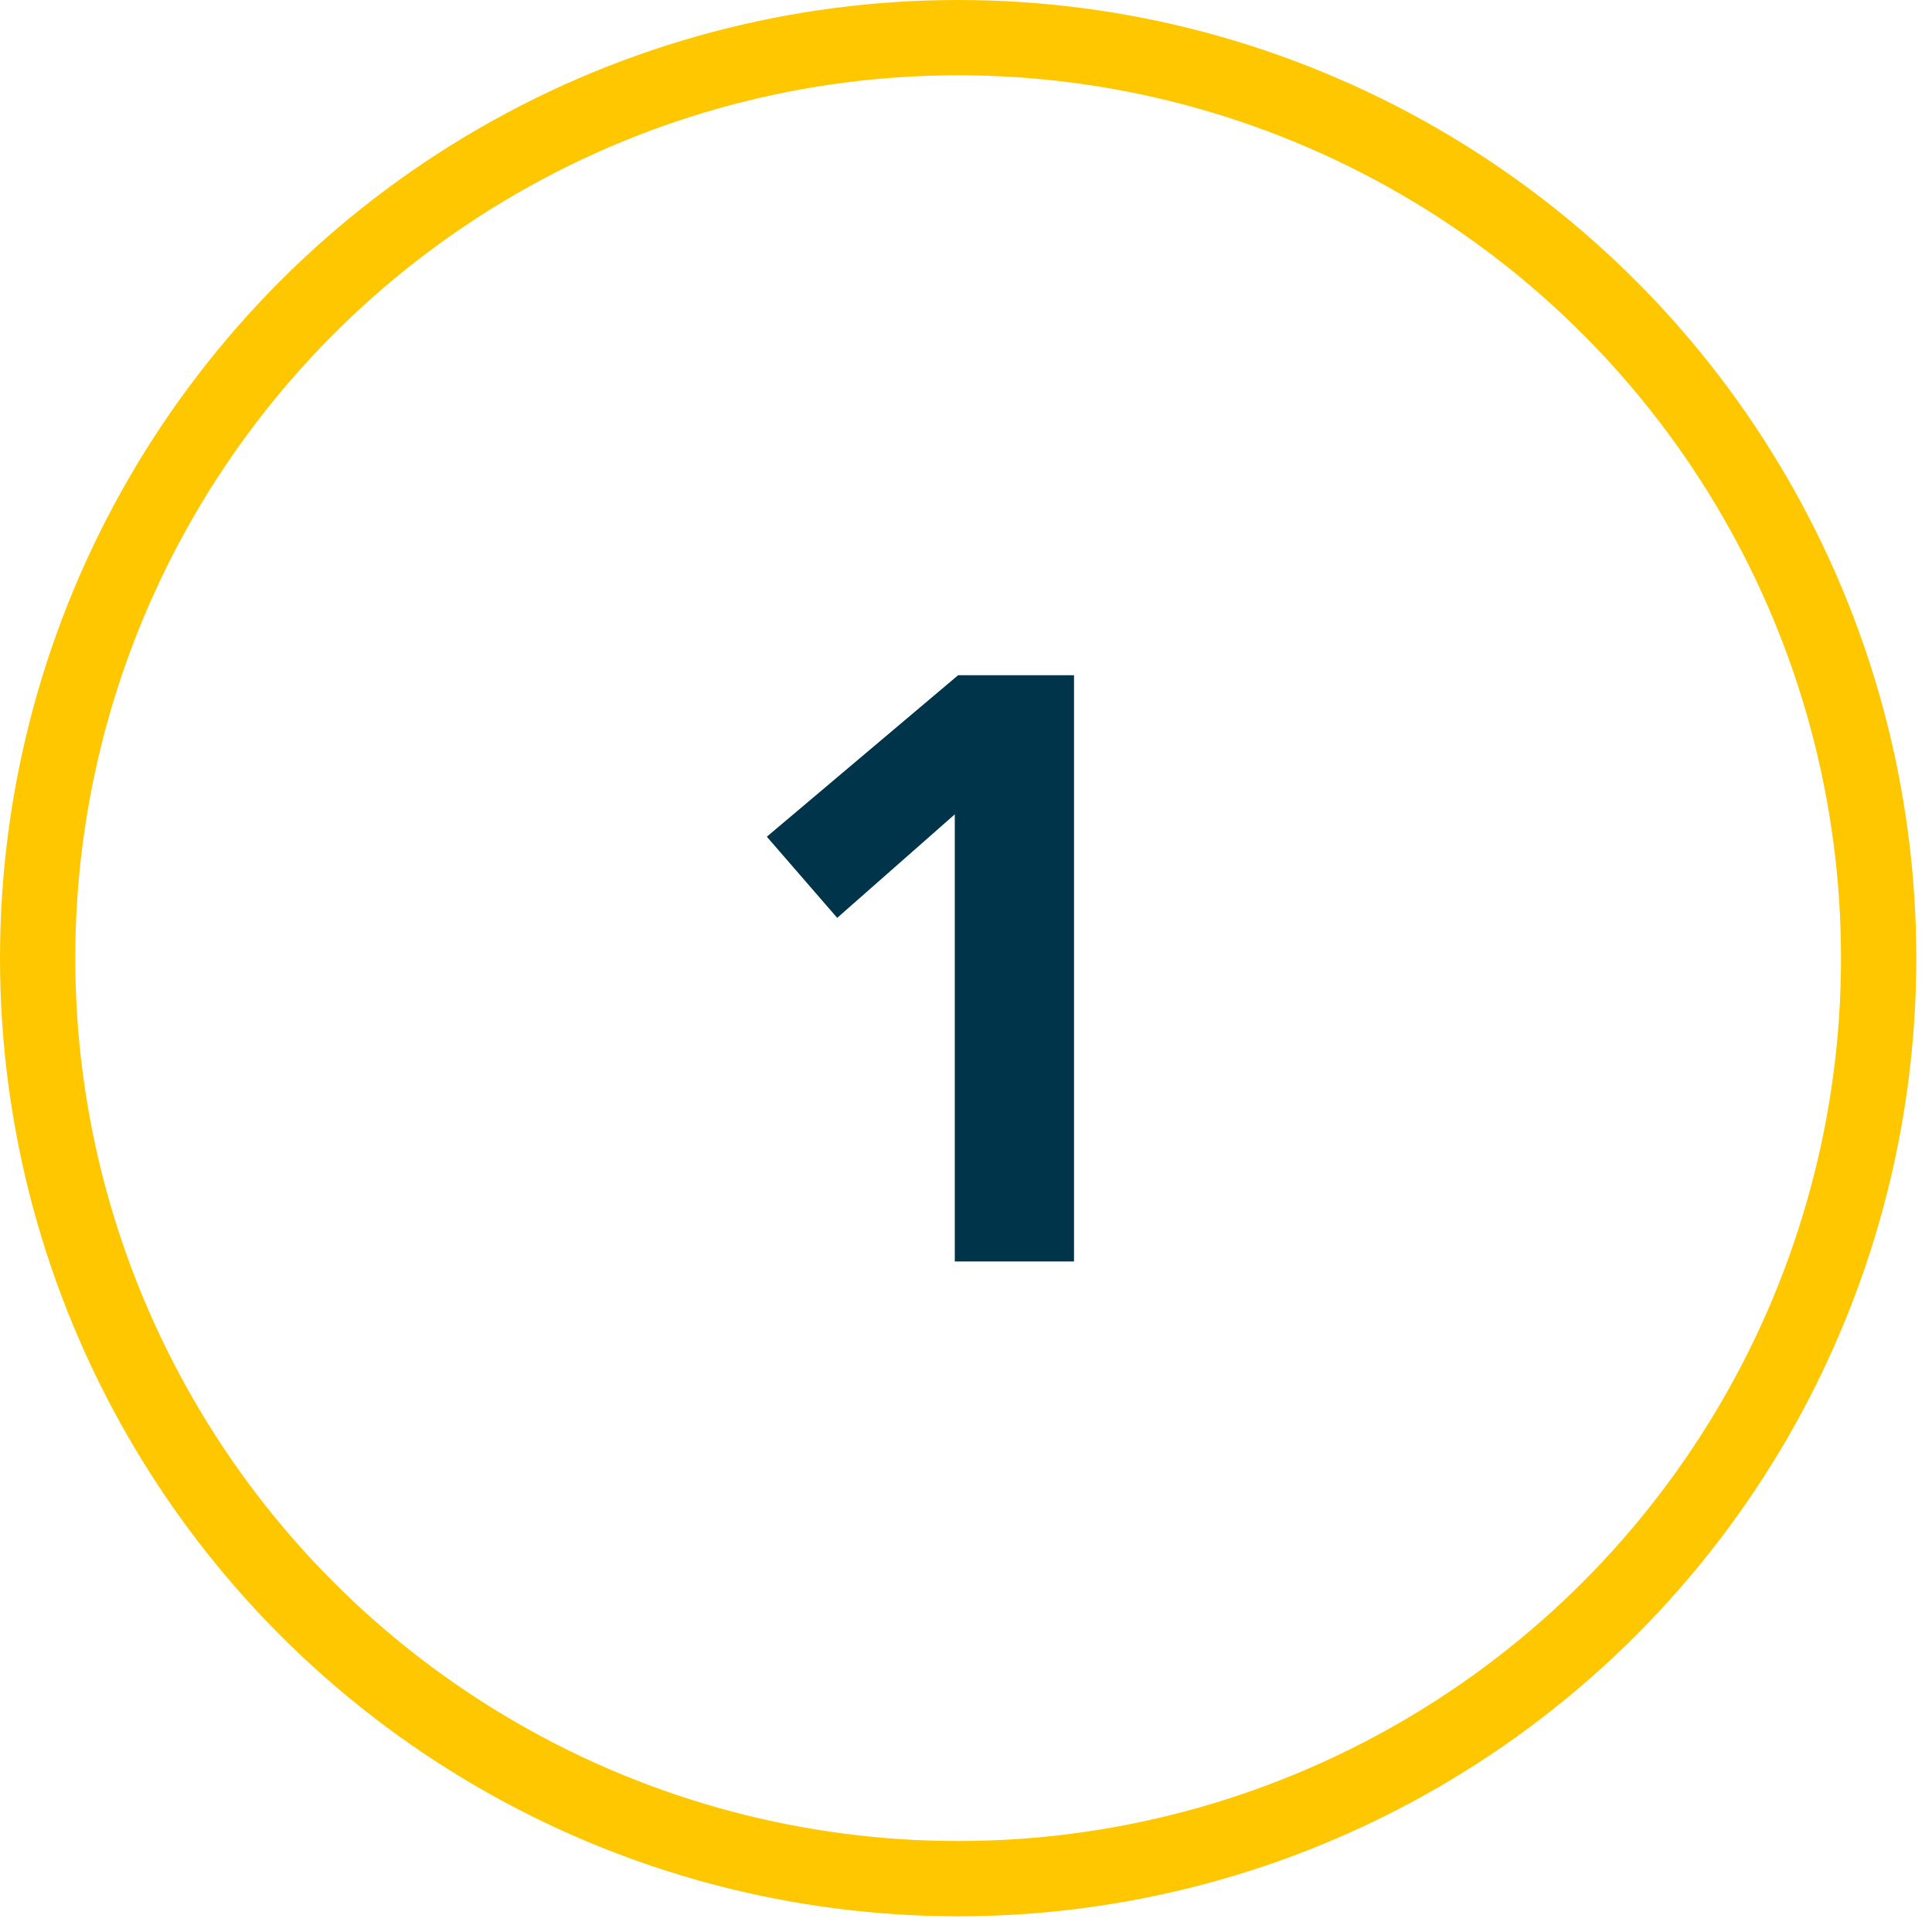 <svg width="77" height="77" viewBox="0 0 77 77" fill="none" xmlns="http://www.w3.org/2000/svg">
<path d="M38.053 32.456L33.367 36.581L30.562 33.347L38.185 26.912H42.805V50.276H38.053V32.456Z" fill="#00344A"/>
<circle cx="38.187" cy="38.187" r="36.687" stroke="#FFC700" stroke-width="3"/>
</svg>
